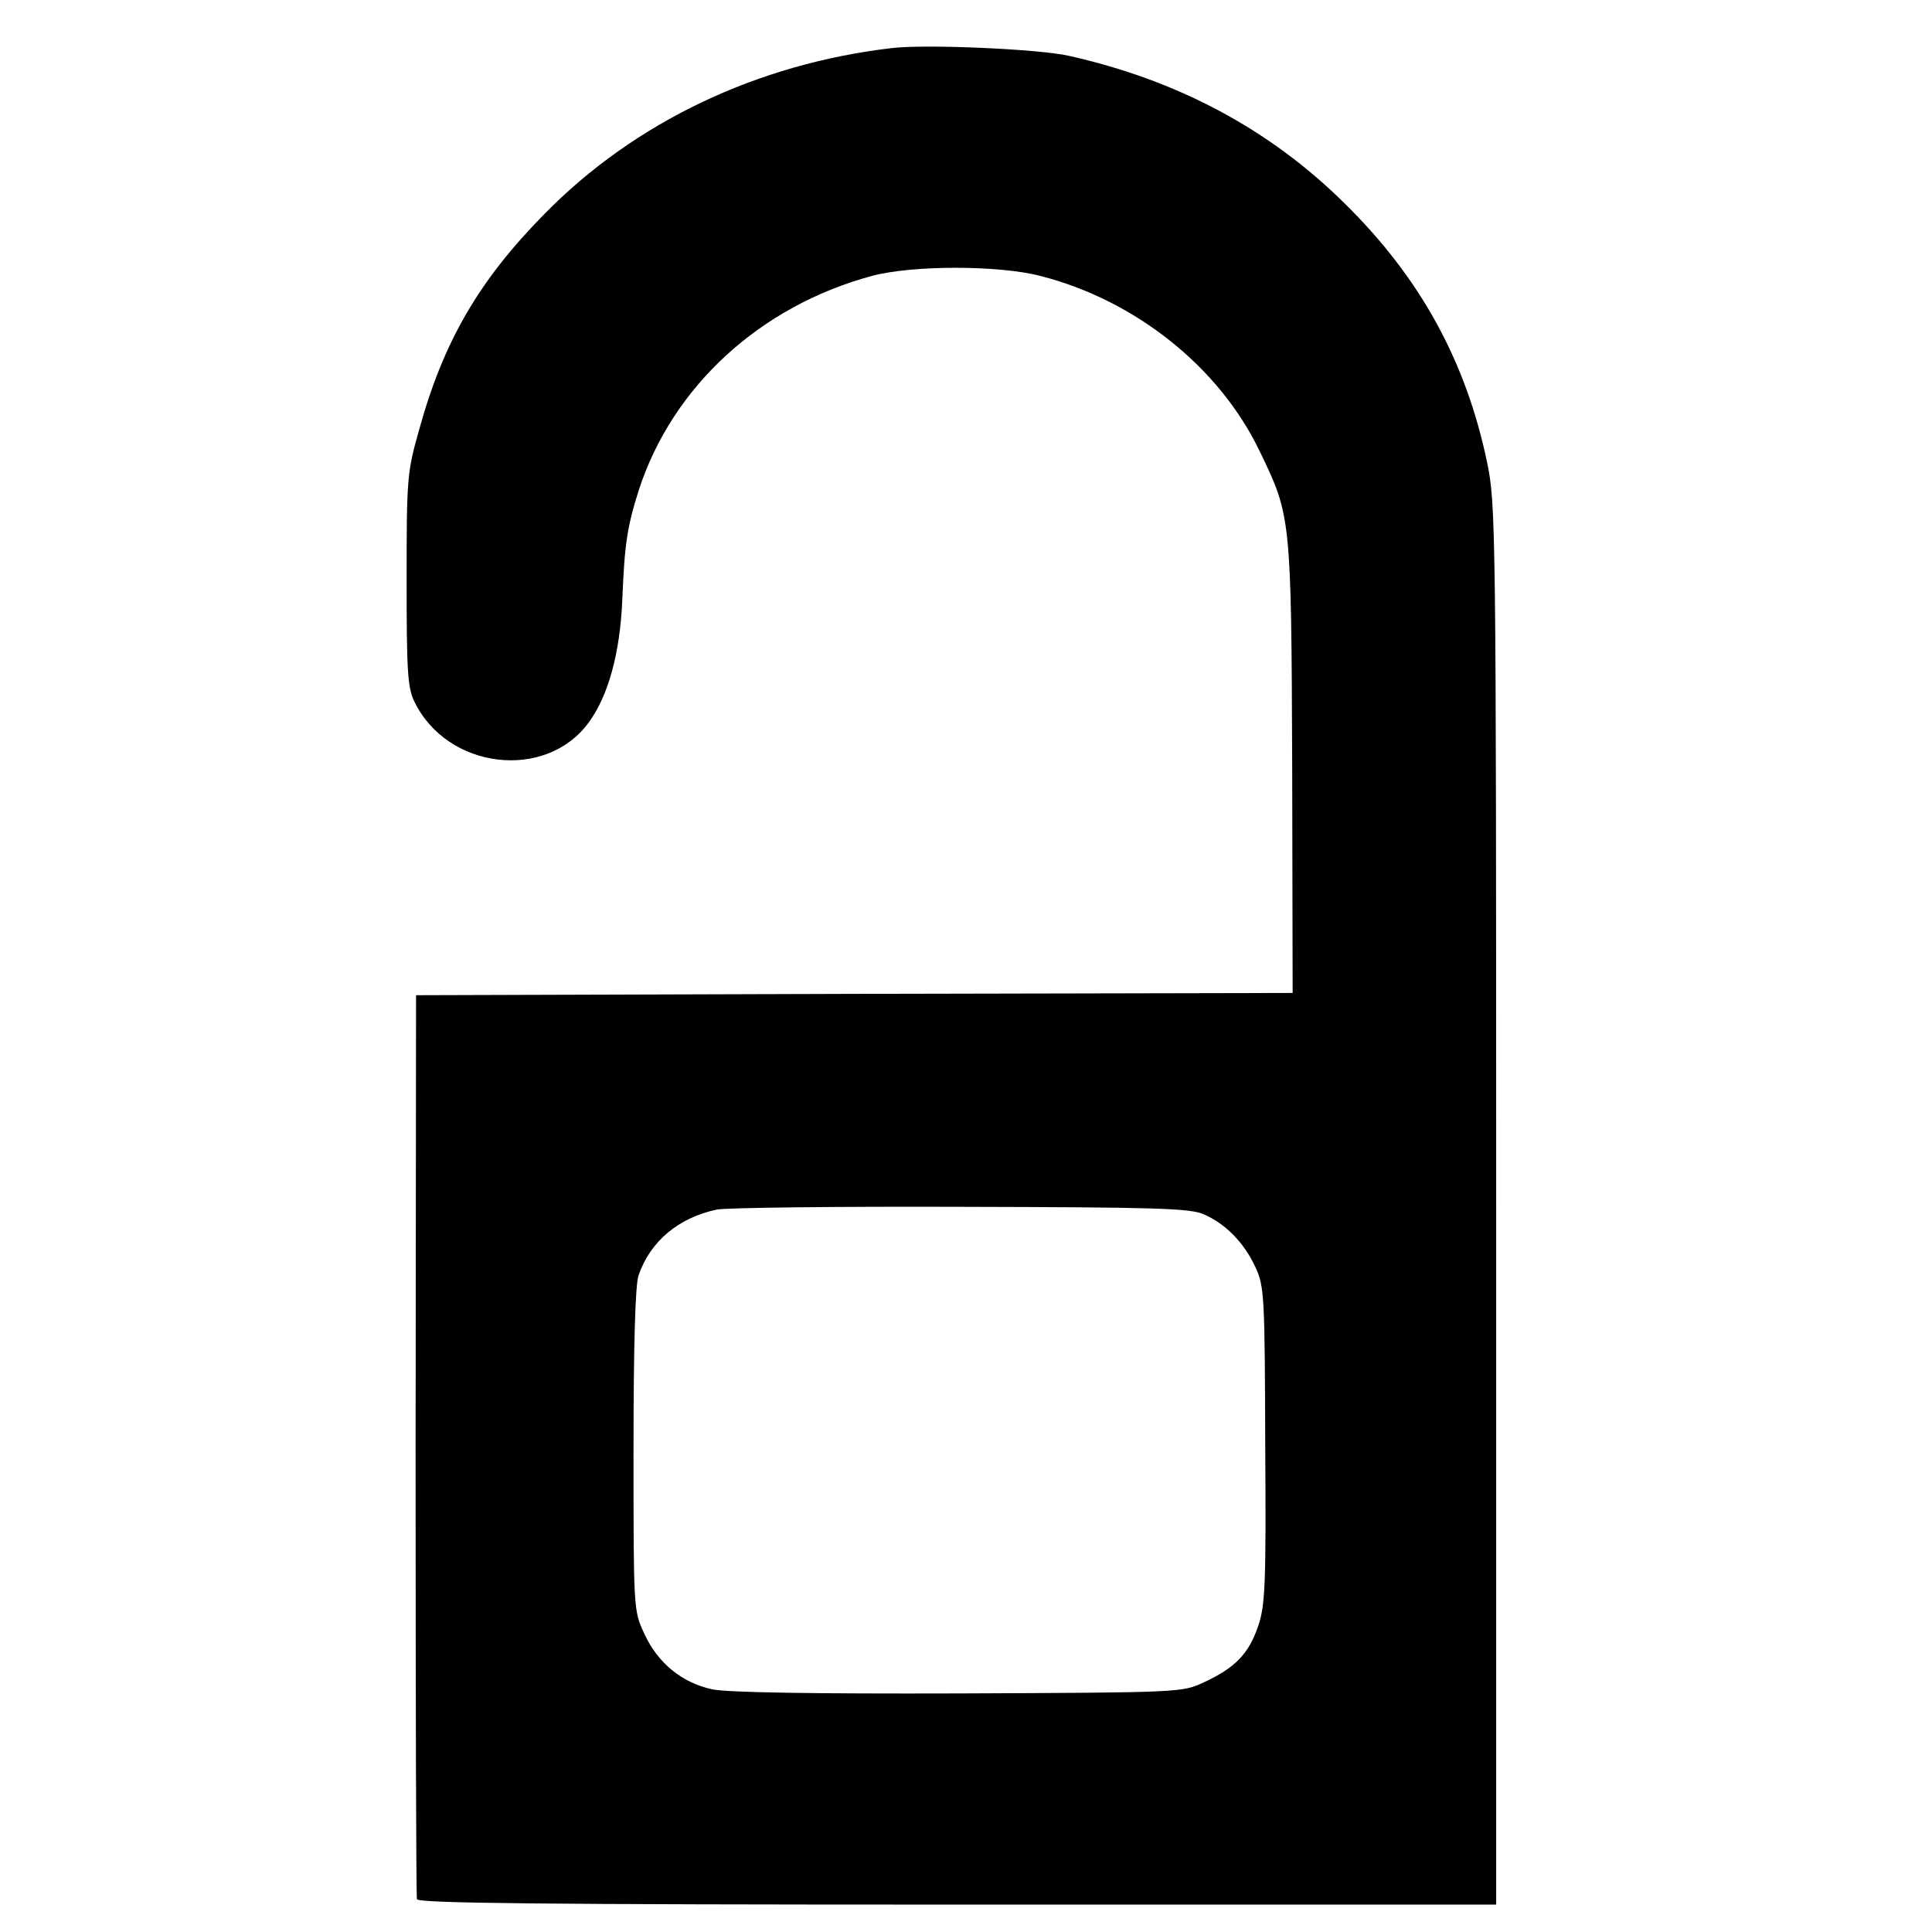 <?xml version="1.0" standalone="no"?>
<!DOCTYPE svg PUBLIC "-//W3C//DTD SVG 20010904//EN"
 "http://www.w3.org/TR/2001/REC-SVG-20010904/DTD/svg10.dtd">
<svg version="1.0" xmlns="http://www.w3.org/2000/svg"
 width="430pt" height="430pt" viewBox="0 0 430 430"
 preserveAspectRatio="xMidYMid meet">
<g transform="translate(0,430) scale(0.1,-0.1)"
fill="#000000" stroke="none">
<path d="M1985 4193 c-300 -35 -573 -165 -773 -369 -146 -148 -225 -284 -279
-480 -27 -95 -28 -108 -28 -334 0 -202 2 -240 17 -271 73 -152 294 -178 389
-46 43 59 69 154 74 271 5 126 11 164 37 246 75 230 270 409 519 476 90 24
281 24 374 0 212 -54 399 -203 489 -391 69 -143 70 -145 72 -702 l1 -503 -975
-2 -976 -3 -1 -1000 c0 -550 1 -1005 3 -1012 3 -9 280 -12 1203 -12 l1199 0 0
1557 c0 1507 -1 1560 -20 1652 -47 226 -149 412 -318 578 -167 165 -372 274
-614 328 -68 15 -318 26 -393 17z m695 -2596 c48 -21 89 -63 114 -117 20 -43
21 -63 22 -396 2 -313 0 -357 -16 -404 -21 -61 -51 -92 -120 -124 -49 -23 -51
-23 -546 -25 -324 -1 -514 2 -548 9 -67 14 -122 58 -152 124 -24 51 -24 54
-24 407 0 240 4 367 11 390 26 76 89 129 175 147 21 4 265 7 543 6 435 -1 511
-3 541 -17z"/>
</g>
</svg>
